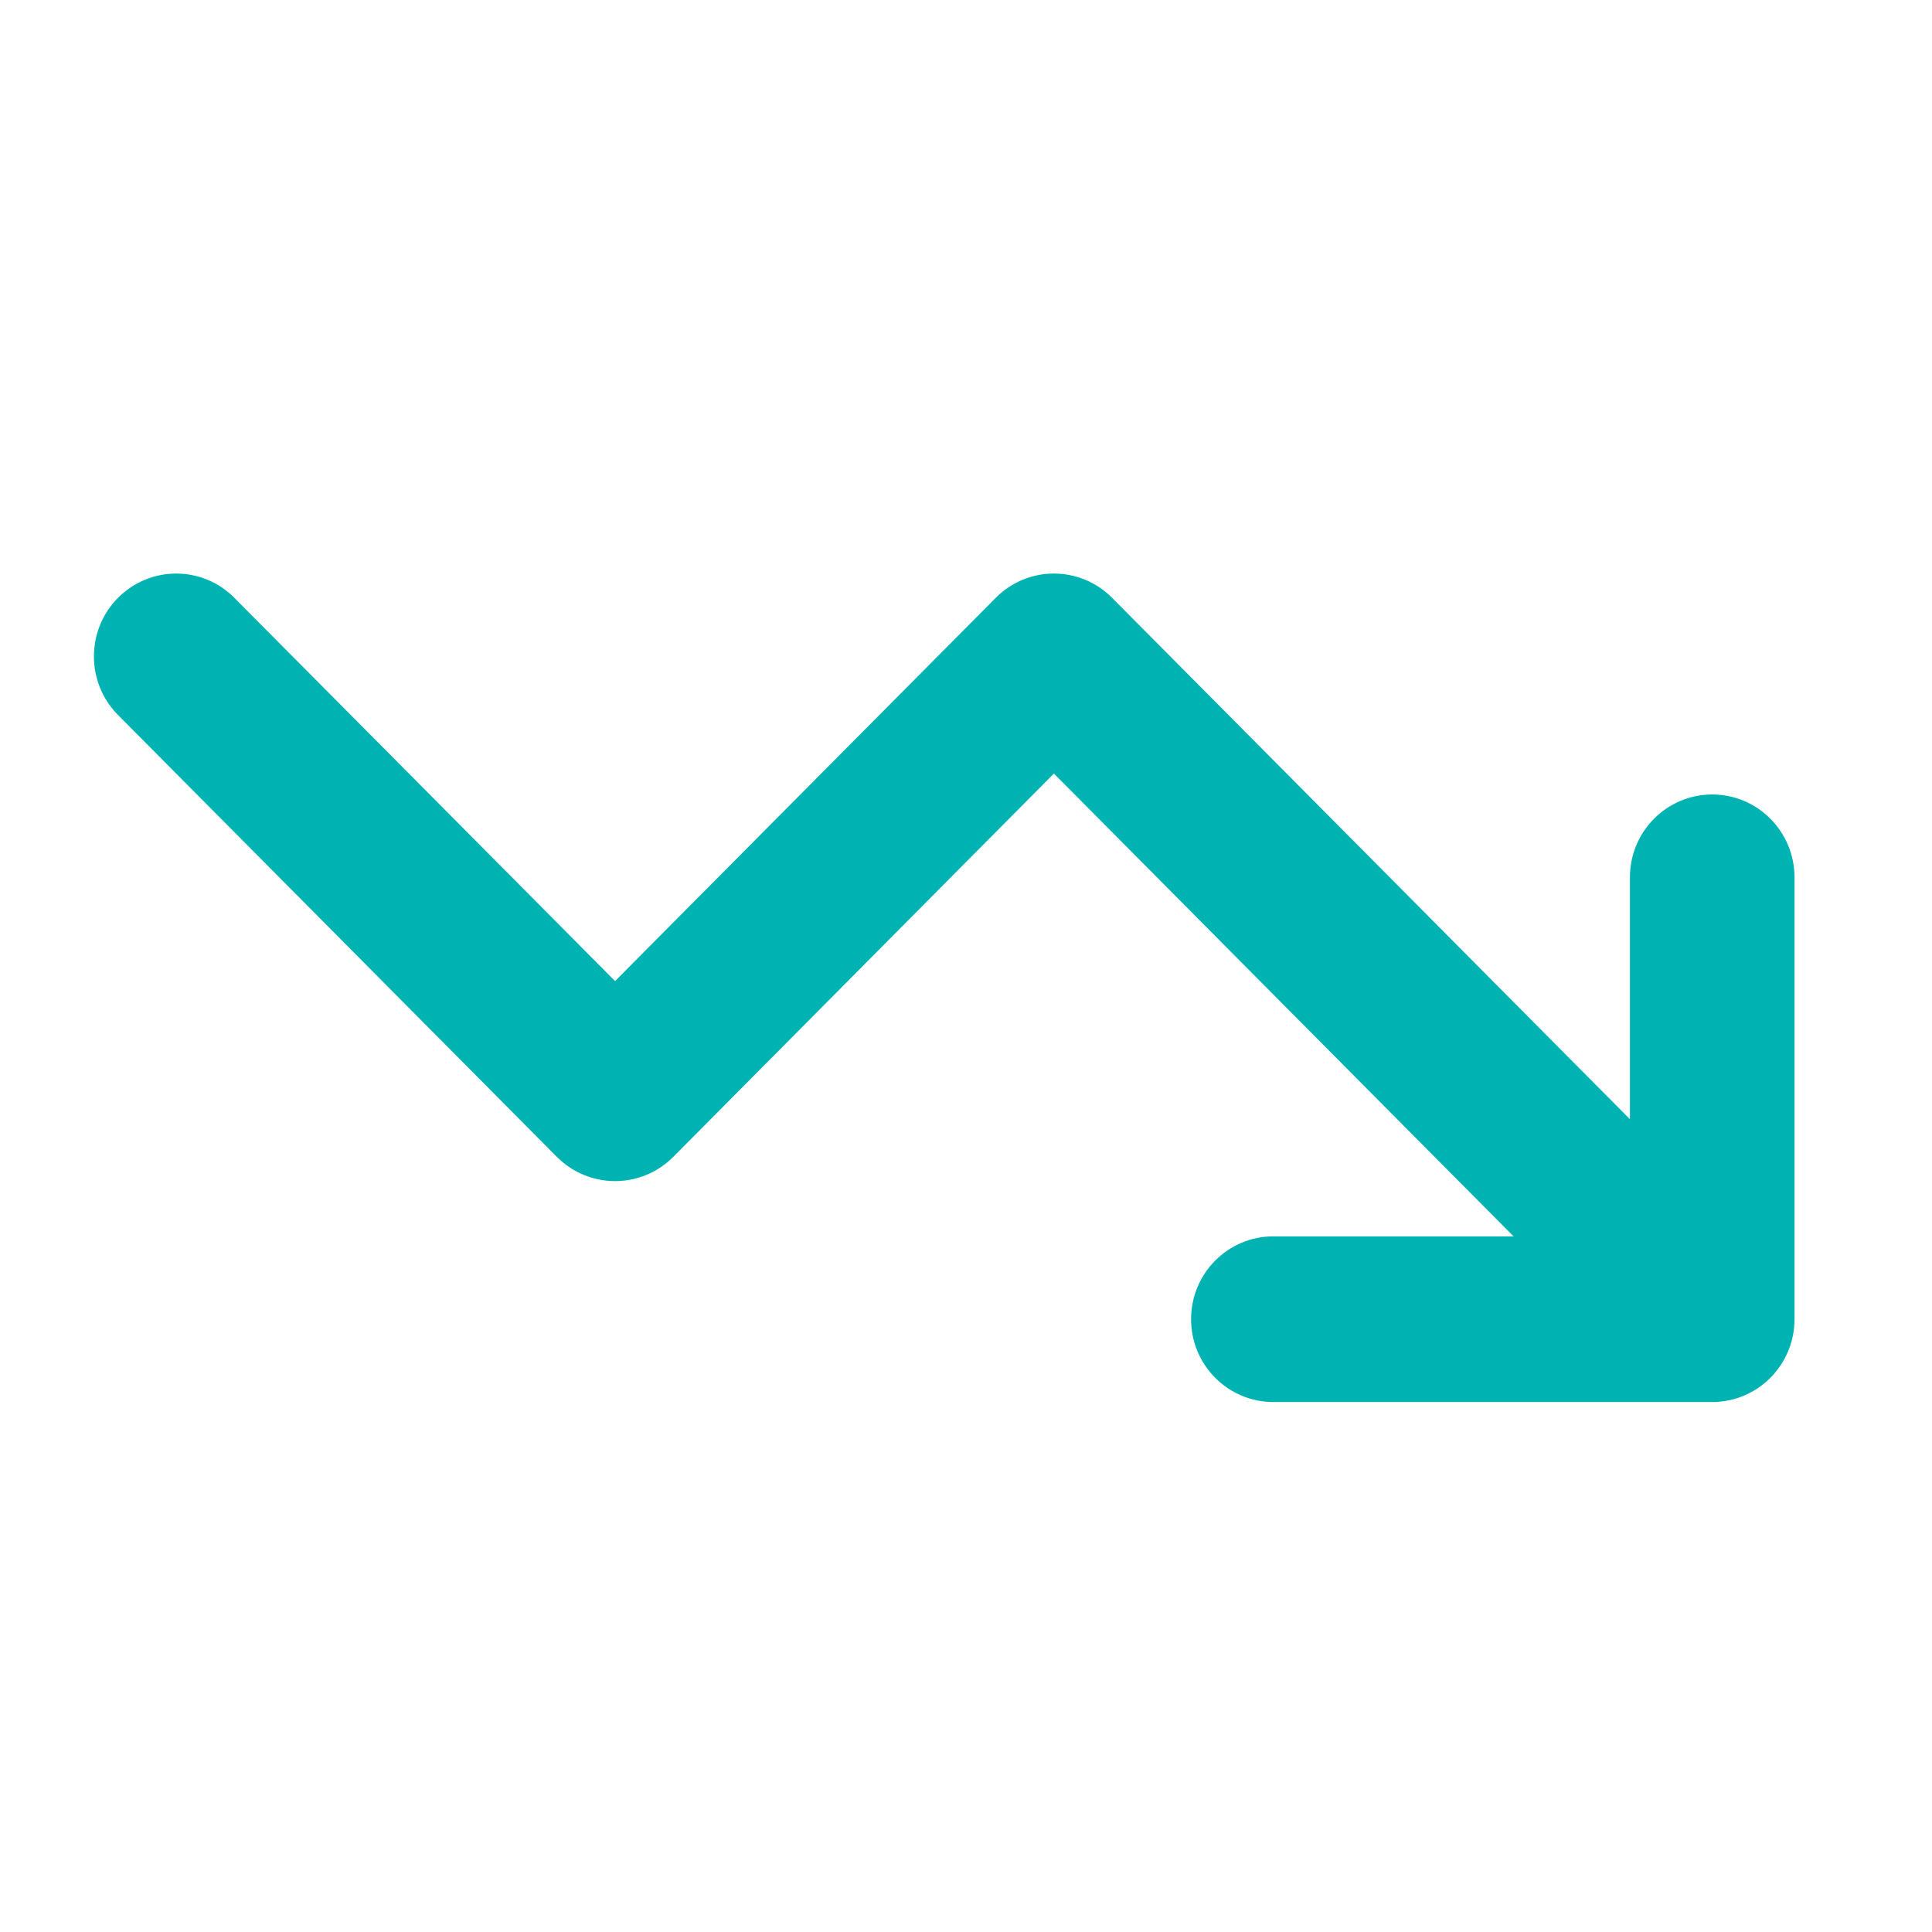 <?xml version="1.0" encoding="UTF-8"?> <svg xmlns="http://www.w3.org/2000/svg" width="48" height="48" viewBox="0 0 48 48" fill="none"><path d="M29.592 32.775C29.592 33.912 30.507 34.833 31.636 34.833H42.539C43.668 34.833 44.584 33.912 44.584 32.775L44.584 21.797C44.584 20.66 43.668 19.739 42.539 19.739C41.41 19.739 40.495 20.66 40.495 21.797L40.495 27.806L27.63 14.853C26.831 14.049 25.537 14.049 24.739 14.853L15.281 24.375L5.823 14.853C5.025 14.049 3.731 14.049 2.932 14.853C2.134 15.657 2.134 16.96 2.932 17.764L13.835 28.742C14.634 29.545 15.928 29.545 16.727 28.742L26.184 19.219L37.604 30.717H31.636C30.507 30.717 29.592 31.638 29.592 32.775Z" fill="#00B3B3"></path></svg> 